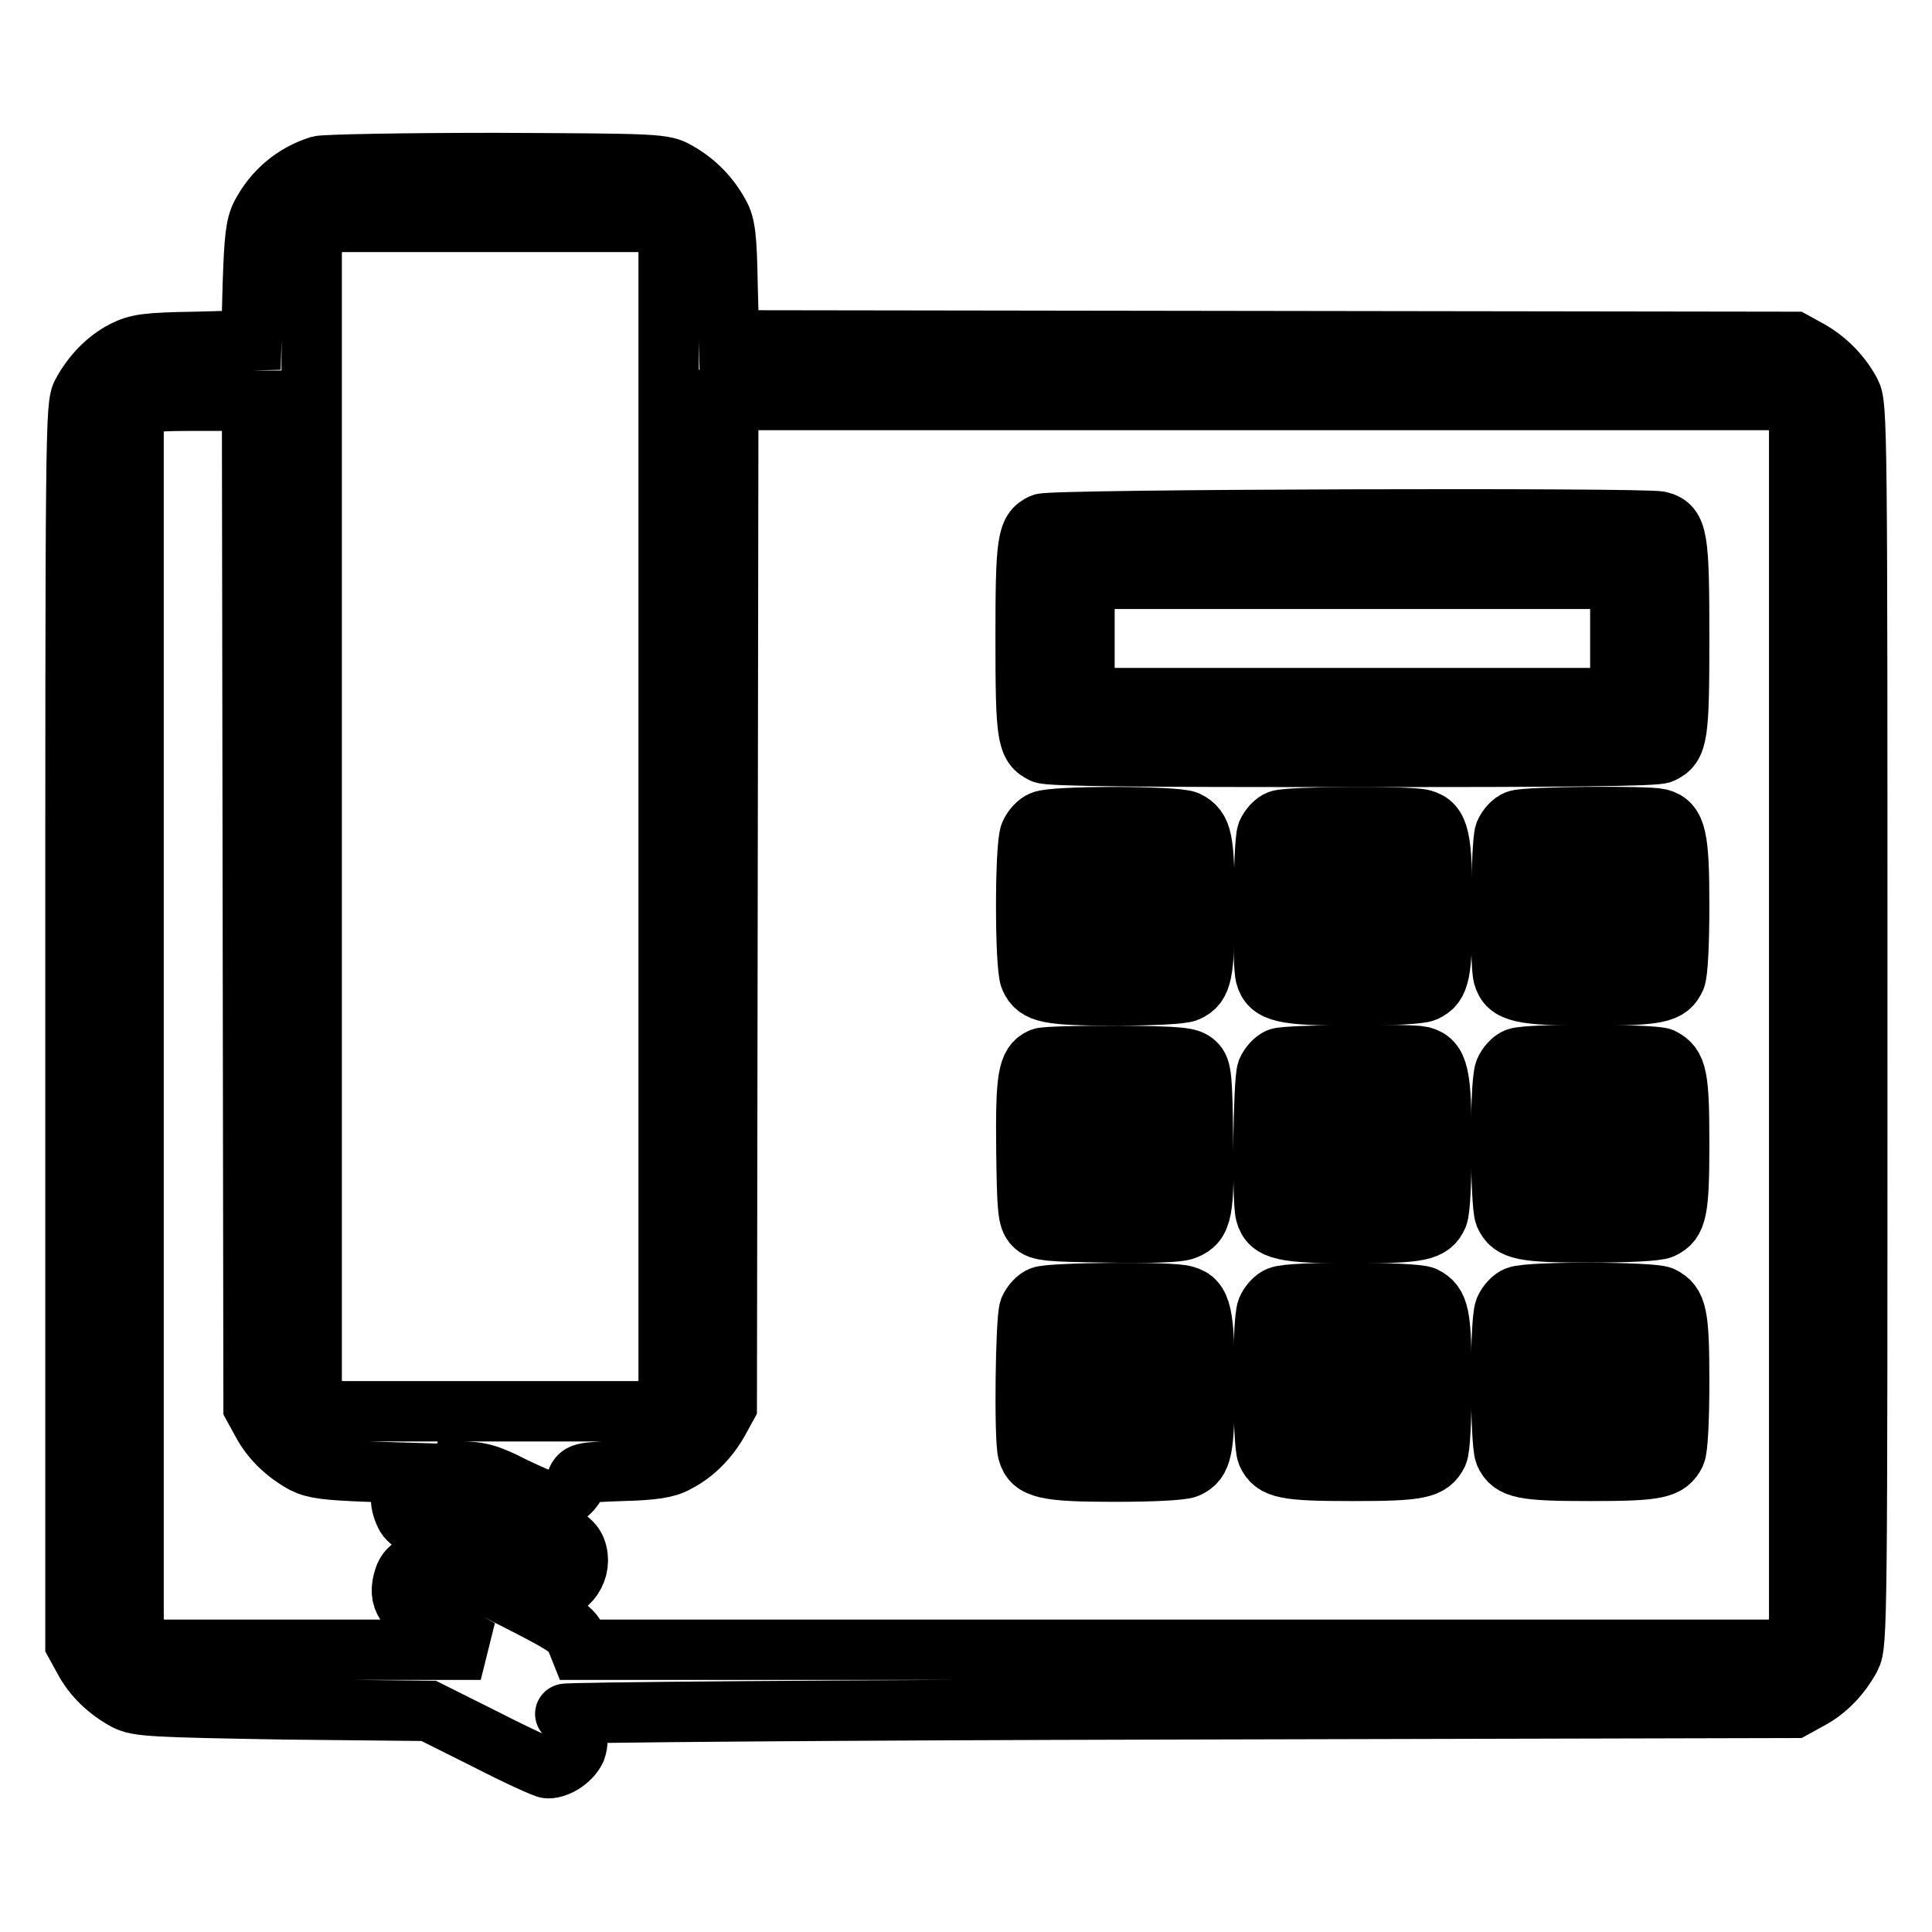 <?xml version="1.0" encoding="utf-8"?>
<!-- Svg Vector Icons : http://www.onlinewebfonts.com/icon -->
<!DOCTYPE svg PUBLIC "-//W3C//DTD SVG 1.1//EN" "http://www.w3.org/Graphics/SVG/1.1/DTD/svg11.dtd">
<svg version="1.1" xmlns="http://www.w3.org/2000/svg" xmlns:xlink="http://www.w3.org/1999/xlink" x="0px" y="0px" viewBox="0 0 256 256" enable-background="new 0 0 256 256" xml:space="preserve">
<g><g><g><path stroke-width="8" fill-opacity="0" stroke="#000000"  d="M42.3,22c-3.4,1.1-6,3.3-7.7,6.5c-0.7,1.4-0.9,3.1-1.1,9.2l-0.2,7.4l-7.4,0.2c-6.5,0.1-7.7,0.3-9.5,1.2c-2.3,1.2-4.2,3.2-5.5,5.6C10,53.7,10,56.7,10,135.8v82l1.1,2c1.2,2.3,3.2,4.2,5.6,5.5c1.6,0.8,3.4,0.9,20.9,1.2l19.2,0.2l7.6,3.8c4.1,2.1,7.8,3.8,8.2,3.8c1.4,0,3.1-1.2,3.7-2.5c0.6-1.7-0.1-4-1.4-4.7c-0.5-0.2,36-0.5,81-0.6l81.8-0.2l2-1.1c2.3-1.2,4.2-3.2,5.5-5.6c0.9-1.7,0.9-4.7,0.9-83.8c0-79.1,0-82.1-0.9-83.8c-1.3-2.4-3.2-4.3-5.5-5.6l-2-1.1l-70.6-0.1l-70.5-0.1l-0.2-7.5c-0.1-6.1-0.3-7.8-1.1-9.2c-1.3-2.4-3.2-4.3-5.5-5.6c-1.9-1.1-2.5-1.1-24.1-1.2C53.5,21.6,43,21.8,42.3,22z M87.4,30.6l1.2,1.2v76.4v76.4l-1.2,1.2l-1.2,1.2H64.9H43.7l-1.2-1.2l-1.2-1.2v-76.4V31.8l1.2-1.2l1.2-1.2h21.2h21.2L87.4,30.6z M33.5,119.7l0.1,66.7l1.1,2c1.2,2.3,3.2,4.2,5.6,5.5c1.4,0.7,3.1,0.9,8.4,1.1l6.7,0.2l-1.1,1.1c-1.3,1.3-1.5,2.5-0.6,4.4c0.4,1,2.6,2.3,9.4,5.7c4.9,2.4,9.1,4.4,9.5,4.4c2.8,0,4.7-2.9,3.7-5.5c-0.5-1.3-1.9-2.1-9.5-5.9l-8.8-4.4h3c2.5,0,3.7,0.3,7,2c2.3,1.1,4.4,2,4.7,2c1.3,0,3.1-1.2,3.6-2.5c0.5-1.4,0.6-1.4,6.1-1.6c4.1-0.1,6-0.4,7.2-1.1c2.4-1.2,4.3-3.2,5.6-5.5l1.1-2l0.1-66.7L96.5,53h69.8h69.7l1.2,1.2l1.2,1.2v80.4v80.4l-1.2,1.2l-1.2,1.2h-79.5H76.9l-0.6-1.5c-0.5-1.3-1.9-2.1-9.6-6c-7.1-3.5-9.2-4.3-10.3-4.1c-1.9,0.4-2.6,1-3,2.6c-0.6,2.6,0.5,3.9,5.6,6.5l4.7,2.5l-21.8,0H20.1l-1.2-1.2l-1.2-1.2v-80.4V55.5l1.2-1.2c1.1-1.2,1.4-1.2,7.8-1.2h6.7L33.5,119.7z"/><path stroke-width="8" fill-opacity="0" stroke="#000000"  d="M138.1,69.4c-2,0.9-2.2,2.4-2.2,15.2c0,13,0.2,14.2,2.3,15.2c0.8,0.4,12.9,0.5,41,0.5c28.2,0,40.2-0.1,41-0.5c2.1-1,2.3-2.2,2.3-15.3c0-13.3-0.2-14.8-2.6-15.4C218,68.6,139.2,68.8,138.1,69.4z M214.7,84.6v7.9h-35.5h-35.5v-7.9v-7.9h35.5h35.5L214.7,84.6L214.7,84.6z"/><path stroke-width="8" fill-opacity="0" stroke="#000000"  d="M138.1,108.8c-0.6,0.2-1.3,1-1.6,1.7c-0.7,1.6-0.7,17.5,0,19.1c0.9,2,2.4,2.3,11.3,2.3c5.1,0,8.8-0.2,9.5-0.5c2-0.9,2.3-2.4,2.3-11.3c0-8.9-0.3-10.3-2.3-11.3C155.7,108.1,139.5,108.1,138.1,108.8z M151.7,120v3.9h-3.9h-3.9V120v-3.9h3.9h3.9V120z"/><path stroke-width="8" fill-opacity="0" stroke="#000000"  d="M169.5,108.7c-0.6,0.2-1.3,1-1.6,1.7c-0.5,1.4-0.7,17-0.2,18.9c0.6,2.2,2.4,2.6,11.5,2.6c5.1,0,8.9-0.2,9.6-0.5c2-0.9,2.3-2.4,2.3-11.3c0-9.1-0.4-10.9-2.6-11.5C186.7,108.1,170.8,108.2,169.5,108.7z M183.2,120v3.9h-3.9h-3.9V120v-3.9h3.9h3.9V120z"/><path stroke-width="8" fill-opacity="0" stroke="#000000"  d="M201,108.7c-0.6,0.2-1.3,1-1.6,1.7c-0.5,1.4-0.7,17-0.2,18.9c0.6,2.2,2.4,2.6,11.5,2.6c9,0,10.4-0.3,11.3-2.3c0.3-0.7,0.5-4.5,0.5-9.6c0-9.1-0.4-10.9-2.6-11.5C218.3,108.1,202.3,108.2,201,108.7z M214.7,120v3.9h-3.9h-3.9V120v-3.9h3.9h3.9V120z"/><path stroke-width="8" fill-opacity="0" stroke="#000000"  d="M138,140.2c-1.8,0.8-2.1,2.6-2,12.2c0.1,7.8,0.2,9.1,1,9.9c0.7,0.8,2,0.9,9.8,1c5.9,0.1,9.4,0,10.3-0.4c2.2-0.9,2.5-2.4,2.3-12.2c-0.1-7.8-0.2-9.1-1-9.8c-0.8-0.8-2-0.9-10.1-1C143.2,139.9,138.6,140,138,140.2z M151.7,151.6v3.9h-3.9h-3.9v-3.9v-3.9h3.9h3.9V151.6z"/><path stroke-width="8" fill-opacity="0" stroke="#000000"  d="M169.5,140.2c-0.6,0.2-1.3,1-1.6,1.7c-0.5,1.4-0.7,17-0.2,18.9c0.6,2.2,2.4,2.6,11.5,2.6c9,0,10.4-0.3,11.3-2.3c0.3-0.7,0.5-4.5,0.5-9.6c0-9.1-0.4-10.9-2.6-11.5C186.7,139.6,170.8,139.8,169.5,140.2z M183.2,151.6v3.9h-3.9h-3.9v-3.9v-3.9h3.9h3.9V151.6z"/><path stroke-width="8" fill-opacity="0" stroke="#000000"  d="M201,140.2c-0.6,0.2-1.3,1-1.6,1.7c-0.7,1.8-0.6,17.6,0,19.1c0.9,2,2.4,2.3,11.3,2.3c5.1,0,8.8-0.2,9.5-0.5c2-0.9,2.3-2.4,2.3-11.3s-0.3-10.3-2.3-11.3C218.9,139.7,202.7,139.6,201,140.2z M214.7,151.6v3.9h-3.9h-3.9v-3.9v-3.9h3.9h3.9V151.6z"/><path stroke-width="8" fill-opacity="0" stroke="#000000"  d="M138,171.8c-0.6,0.2-1.3,1-1.6,1.7c-0.5,1.4-0.7,17-0.2,18.9c0.6,2.2,2.4,2.6,11.5,2.6c5.1,0,8.9-0.2,9.6-0.5c2-0.9,2.3-2.4,2.3-11.3c0-9.1-0.4-10.9-2.6-11.5C155.2,171.1,139.2,171.3,138,171.8z M151.7,183.1v3.9h-3.9h-3.9v-3.9v-3.9h3.9h3.9V183.1z"/><path stroke-width="8" fill-opacity="0" stroke="#000000"  d="M169.5,171.8c-0.6,0.2-1.3,1-1.6,1.7c-0.7,1.8-0.6,17.6,0,19.1c0.9,2,2.4,2.3,11.3,2.3s10.3-0.3,11.3-2.3c0.3-0.7,0.5-4.4,0.5-9.5c0-8.9-0.3-10.3-2.3-11.3C187.3,171.2,171.2,171.1,169.5,171.8z M183.2,183.1v3.9h-3.9h-3.9v-3.9v-3.9h3.9h3.9V183.1z"/><path stroke-width="8" fill-opacity="0" stroke="#000000"  d="M201,171.8c-0.6,0.2-1.3,1-1.6,1.7c-0.7,1.8-0.6,17.6,0,19.1c0.9,2,2.4,2.3,11.3,2.3c8.9,0,10.3-0.3,11.3-2.3c0.3-0.7,0.5-4.4,0.5-9.5c0-8.9-0.3-10.3-2.3-11.3C218.9,171.2,202.7,171.1,201,171.8z M214.7,183.1v3.9h-3.9h-3.9v-3.9v-3.9h3.9h3.9V183.1z"/></g></g></g>
</svg>
